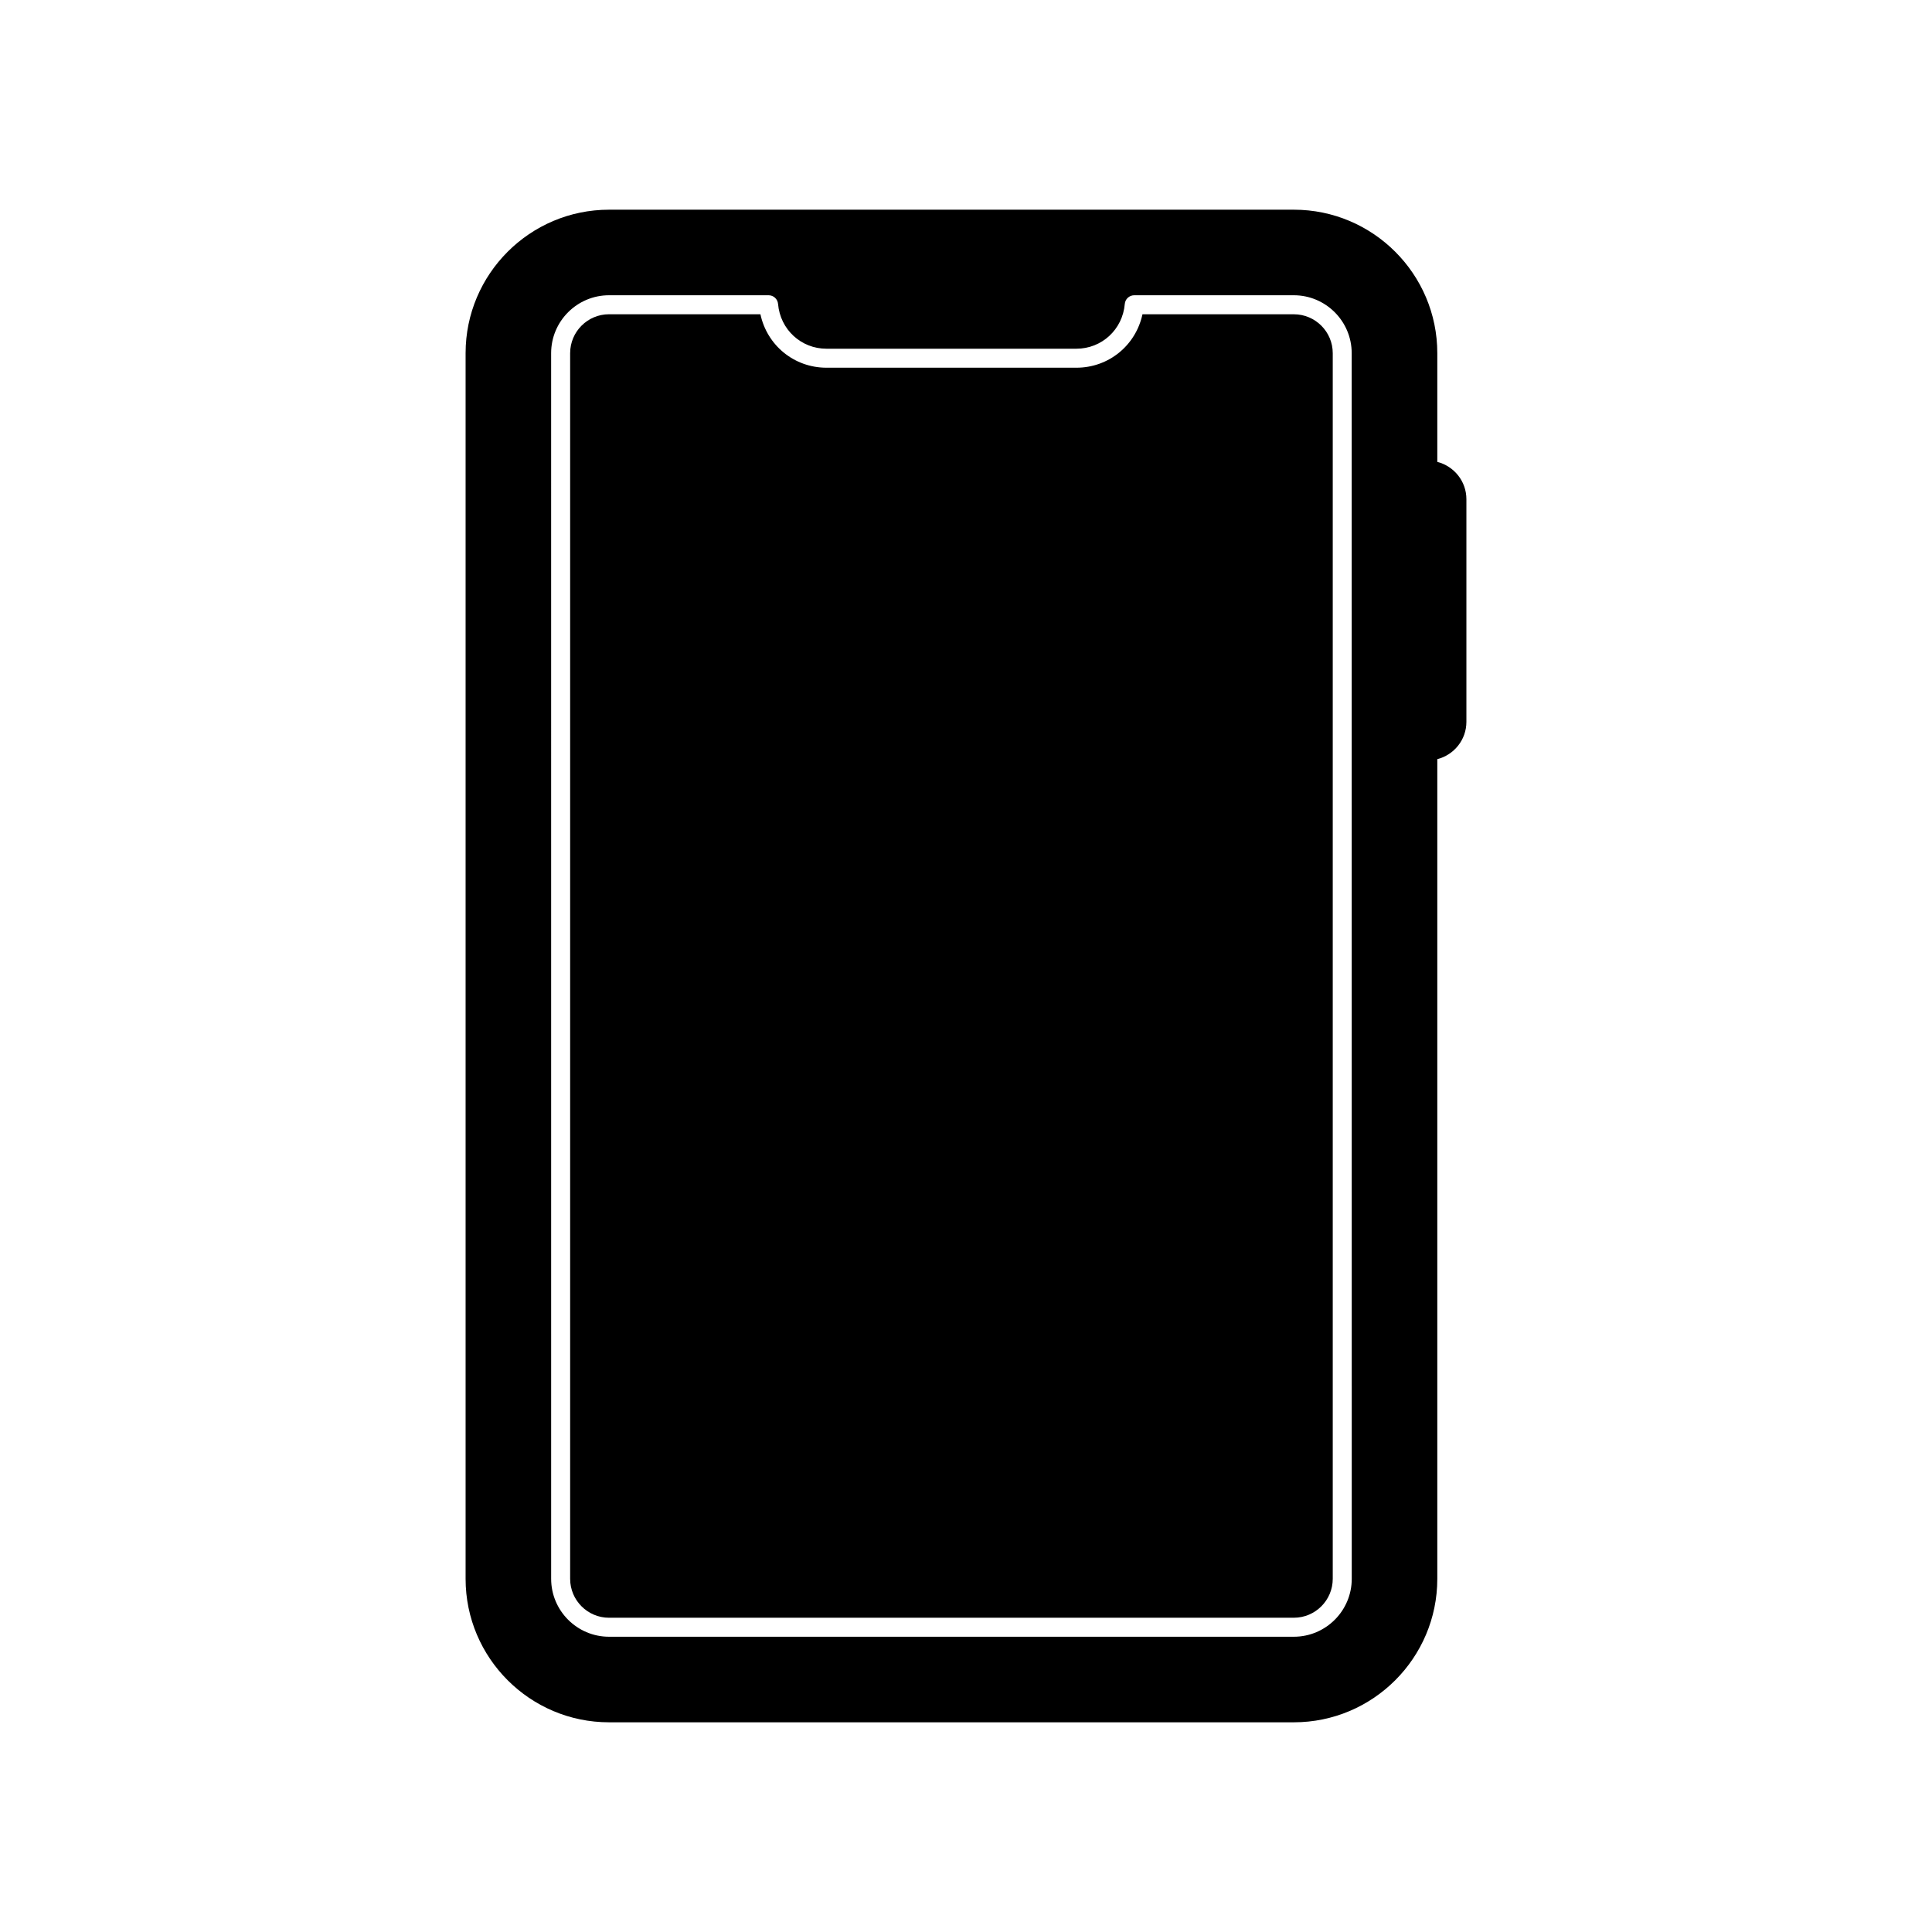 <?xml version="1.0" encoding="UTF-8"?>
<!-- Uploaded to: SVG Repo, www.svgrepo.com, Generator: SVG Repo Mixer Tools -->
<svg fill="#000000" width="800px" height="800px" version="1.1" viewBox="144 144 512 512" xmlns="http://www.w3.org/2000/svg">
 <g>
  <path d="m486.88 227.28h-40.113c-1.758 8.223-8.922 14.168-17.516 14.168h-66.219c-8.594 0-15.758-5.945-17.512-14.168h-40.117c-5.684 0-10.309 4.625-10.309 10.309v324.82c0 5.684 4.625 10.312 10.309 10.312l181.48-0.004c5.684 0 10.309-4.629 10.309-10.312v-324.81c0-5.684-4.625-10.309-10.309-10.309z"/>
  <path d="m524.9 266.4v-28.812c0-20.961-17.055-38.016-38.016-38.016h-181.48c-20.965 0-38.016 17.055-38.016 38.016v324.82c0 20.965 17.055 38.02 38.016 38.02h181.48c20.965 0 38.016-17.055 38.016-38.02v-217.22c4.426-1.137 7.711-5.117 7.711-9.898v-58.992c0-4.777-3.285-8.758-7.711-9.895zm-22.672 296c0 8.465-6.883 15.352-15.344 15.352h-181.48c-8.461 0-15.344-6.887-15.344-15.352l-0.004-324.81c0-8.461 6.883-15.344 15.344-15.344h42.285c1.309 0 2.398 1 2.508 2.305 0.574 6.762 6.094 11.863 12.832 11.863h66.219c6.742 0 12.262-5.098 12.836-11.863 0.109-1.305 1.199-2.305 2.508-2.305h42.281c8.461 0 15.344 6.883 15.344 15.344z"/>
 </g>
</svg>